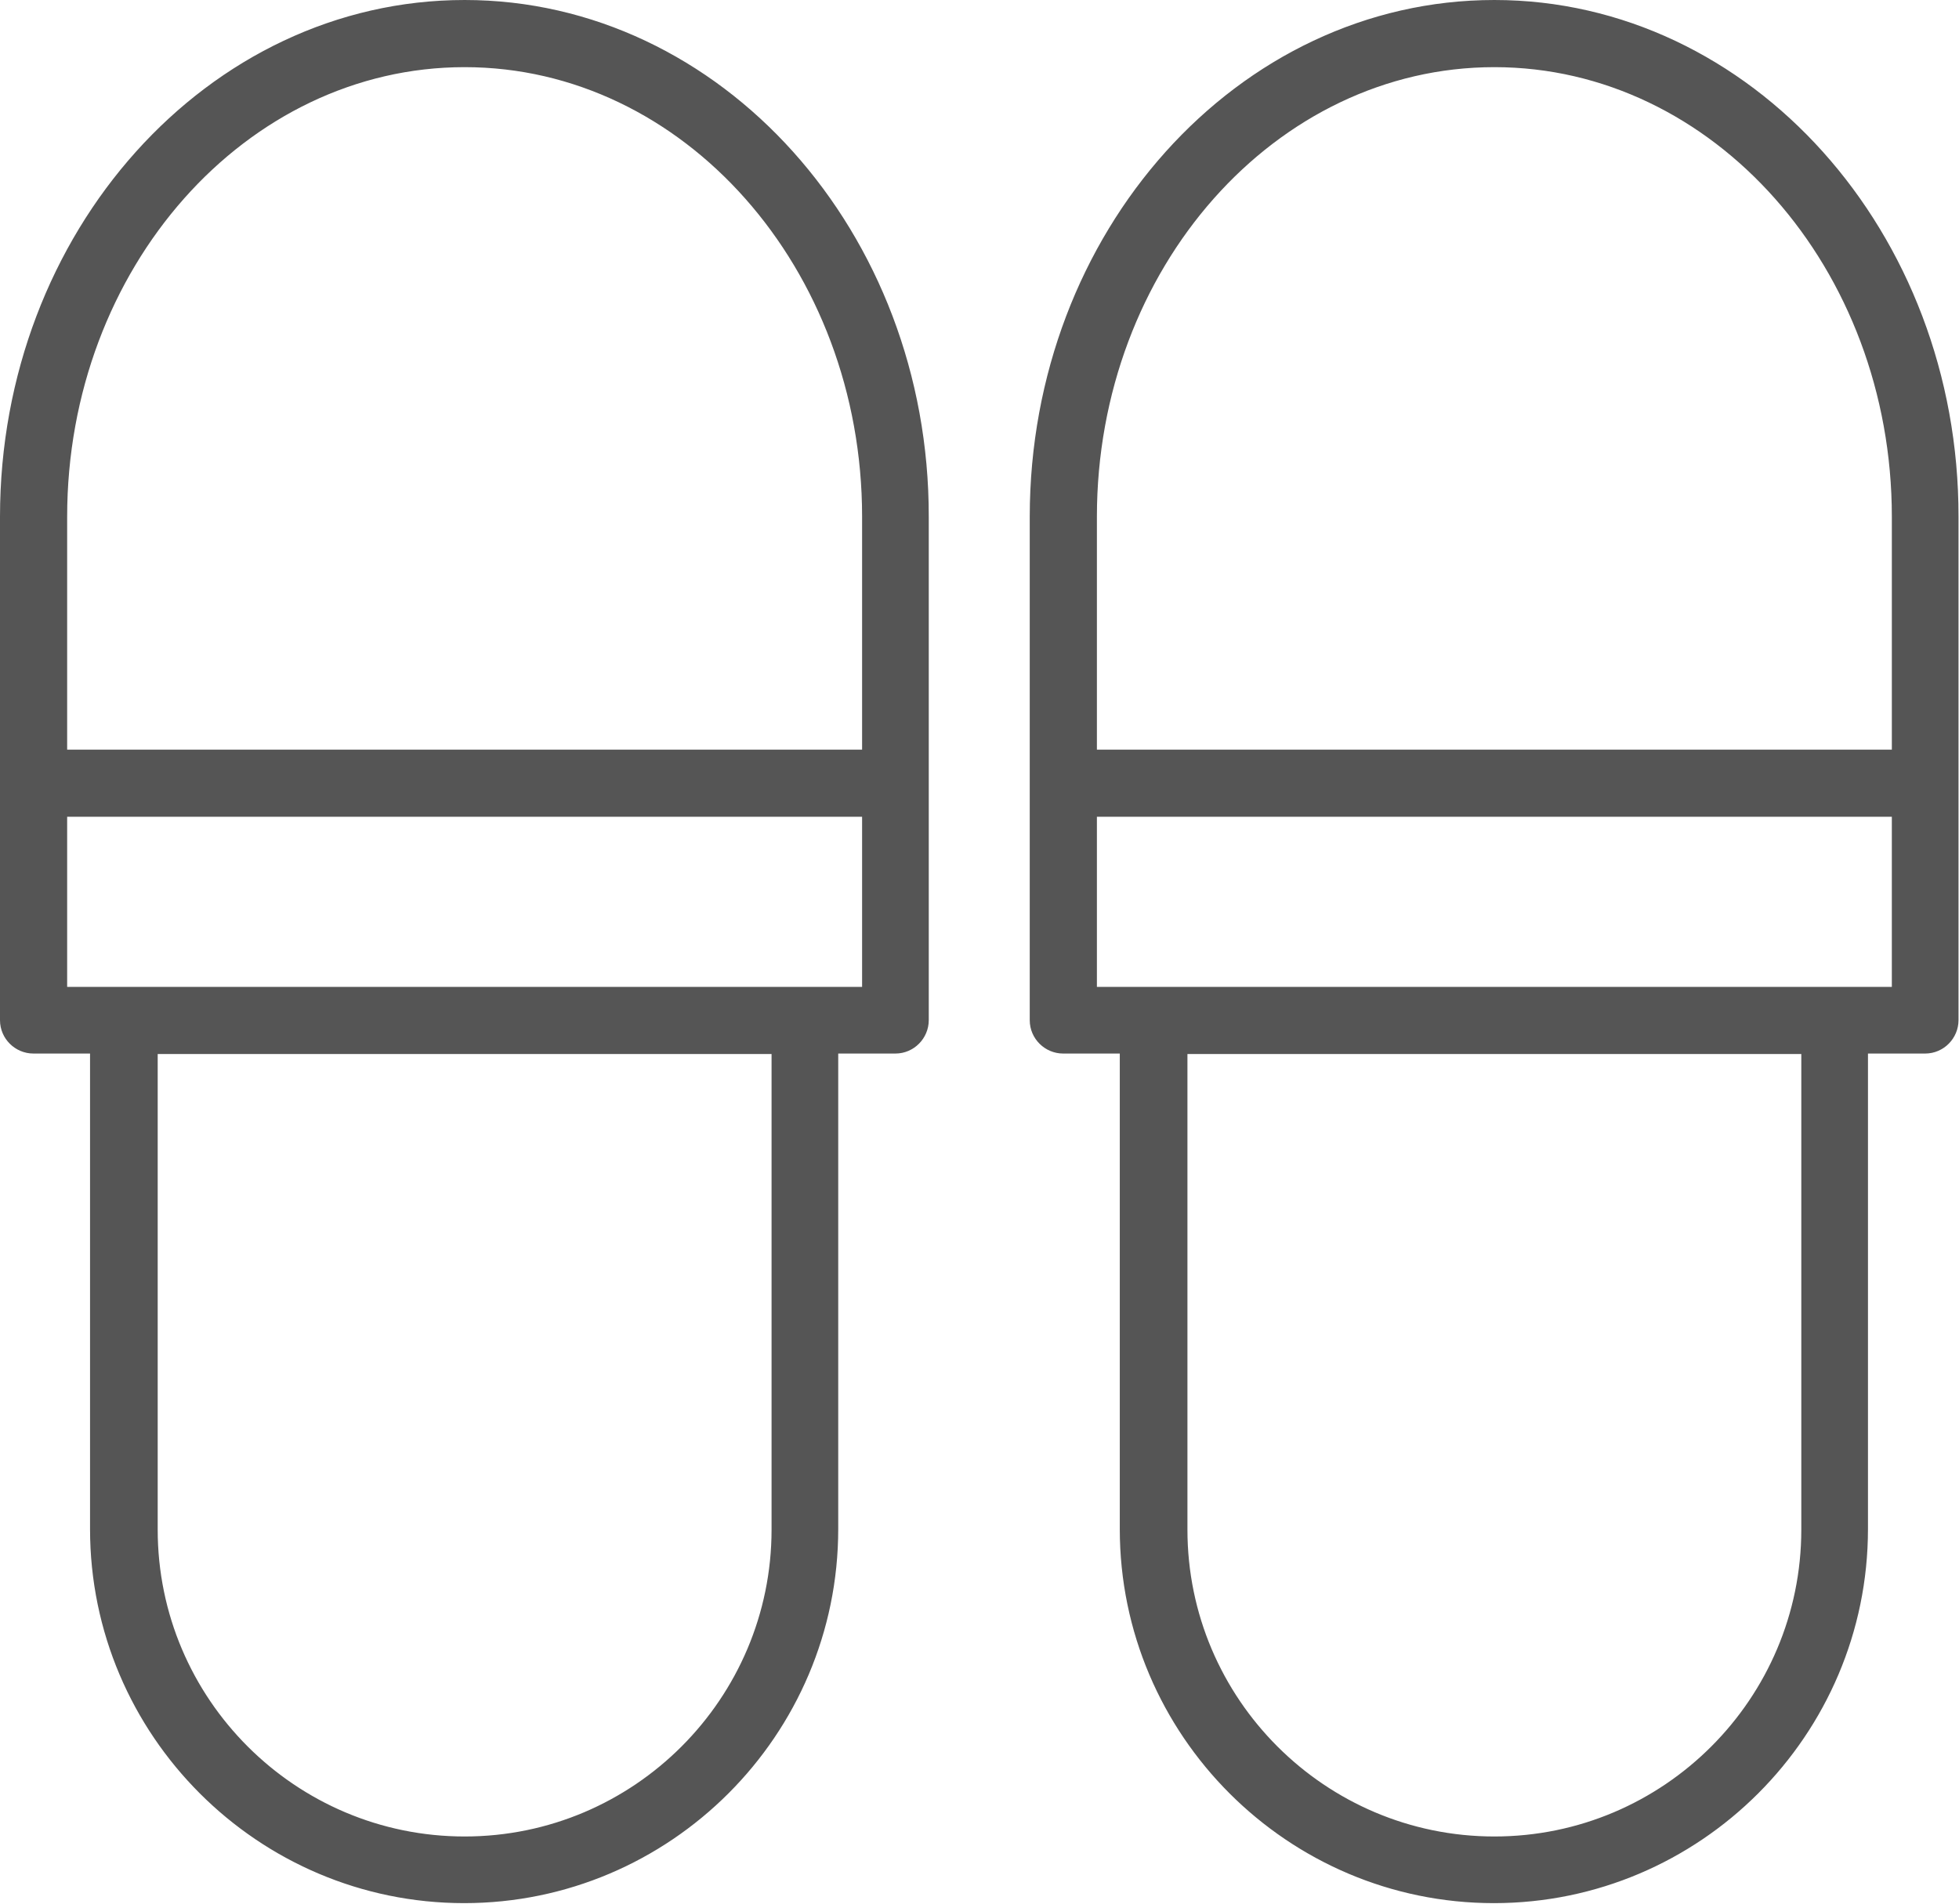 <?xml version="1.0" encoding="utf-8"?>
<!-- Generator: Adobe Illustrator 27.3.1, SVG Export Plug-In . SVG Version: 6.00 Build 0)  -->
<svg version="1.1" id="デザイン" xmlns="http://www.w3.org/2000/svg" xmlns:xlink="http://www.w3.org/1999/xlink" x="0px"
	 y="0px" viewBox="0 0 393.8 382.7" style="enable-background:new 0 0 393.8 382.7;" xml:space="preserve">
<style type="text/css">
	.st0{stroke:#555;stroke-width:3;stroke-miterlimit:10;}
</style>
<g>	
	<path class="st0" d="M300.4,1.5c-50.7,0-91.9,45.9-91.9,102.4v101.2c0,2.9,2.4,5.2,5.2,5.2h12.9v97.1c0,40.6,33.1,73.7,73.7,73.7
		s73.7-33.1,73.7-73.7v-97.1H387c2.9,0,5.2-2.4,5.2-5.2V103.9C392.3,47.4,351,1.5,300.4,1.5z M381.8,152.2h-7.7h-10.5H237.2h-10.5
		H219v-48.3c0-50.7,36.5-91.9,81.4-91.9s81.4,41.2,81.4,91.9V152.2z M381.8,199.9h-7.7h-10.5H237.2h-10.5H219v-37.2h7.7h10.5h126.4
		h10.5h7.7V199.9z M363.6,307.5c0,34.8-28.3,63.2-63.2,63.2h0c-34.8,0-63.2-28.3-63.2-63.2v-97.1h126.4V307.5z" fill="#555"/>
	<path class="st0" d="M93.4,1.5C42.7,1.5,1.5,47.4,1.5,103.9v101.2c0,2.9,2.4,5.2,5.2,5.2h12.9v97.1c0,40.6,33.1,73.7,73.7,73.7
		s73.7-33.1,73.7-73.7v-97.1H180c2.9,0,5.2-2.4,5.2-5.2V103.9C185.3,47.4,144,1.5,93.4,1.5z M174.8,152.2h-7.7h-10.5H30.2H19.7H12
		v-48.3C12,53.2,48.5,12,93.4,12s81.4,41.2,81.4,91.9V152.2z M174.8,199.9h-7.7h-10.5H30.2H19.7H12v-37.2h7.7h10.5h126.4h10.5h7.7
		V199.9z M156.6,307.5c0,34.8-28.3,63.2-63.2,63.2h0c-34.8,0-63.2-28.3-63.2-63.2v-97.1h126.4V307.5z" fill="#555"/>
</g>
</svg>
